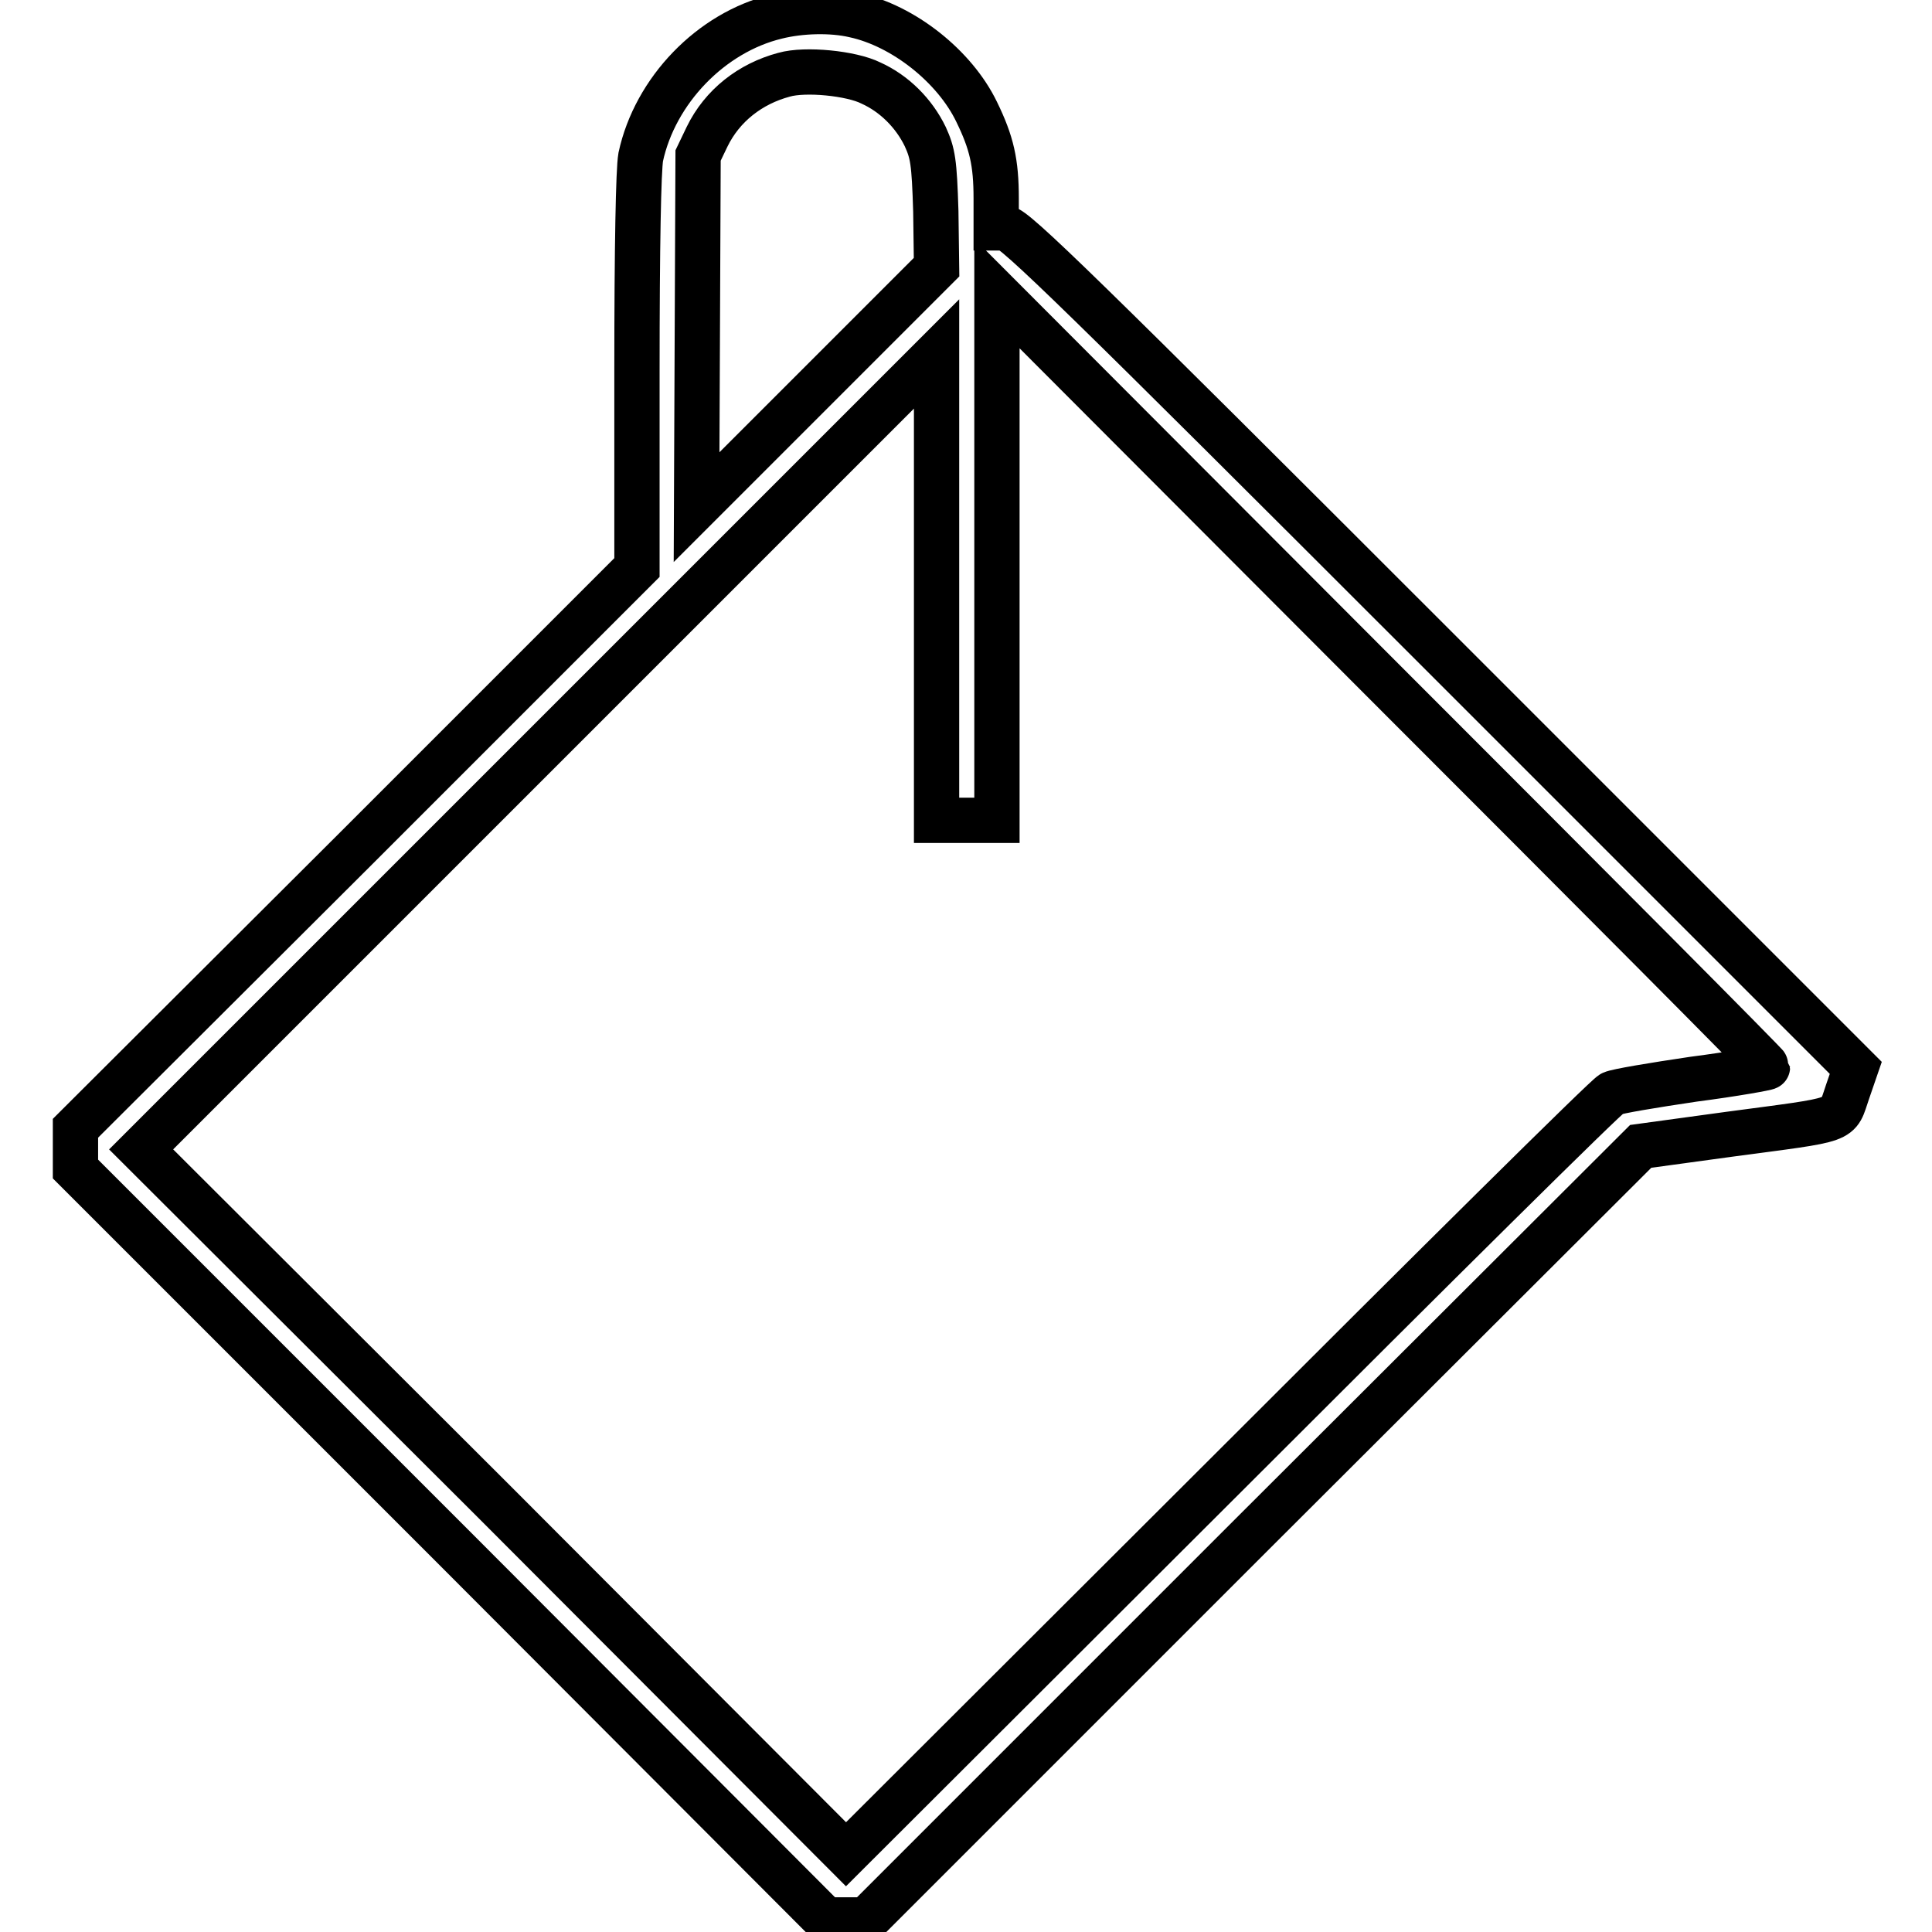 <?xml version="1.0" encoding="utf-8"?>
<!-- Svg Vector Icons : http://www.onlinewebfonts.com/icon -->
<!DOCTYPE svg PUBLIC "-//W3C//DTD SVG 1.1//EN" "http://www.w3.org/Graphics/SVG/1.1/DTD/svg11.dtd">
<svg version="1.1" xmlns="http://www.w3.org/2000/svg" xmlns:xlink="http://www.w3.org/1999/xlink" x="0px" y="0px" viewBox="0 0 256 256" enable-background="new 0 0 256 256" xml:space="preserve">
<g><g><g><path stroke-width="6" fill-opacity="0" stroke="#000000"  d="M102.9,2.2c-8.7,2.1-16.1,9.8-18,18.6c-0.3,1.7-0.5,11.6-0.5,28.5v25.9l-37.2,37.2L10,149.5v2.7v2.7l49.7,49.7l49.7,49.8h2.7h2.7l51.3-51.3l51.3-51.2l11.7-1.6c15.7-2.1,14.3-1.6,15.7-5.6l1.1-3.2l-55.7-55.7c-46.8-46.8-55.8-55.6-57-55.6H132v-3.9c0-4.8-0.6-7.4-2.6-11.5c-2.9-6-9.7-11.4-16.2-12.8C110.2,1.3,106.1,1.4,102.9,2.2z M115.4,11c3.1,1.4,5.7,4,7.2,7.1c1,2.2,1.2,3.3,1.4,9.9l0.1,7.4l-15.9,15.9L92.3,67.2l0.1-23.3l0.1-23.3l1.2-2.5c2-4.1,5.7-7,10.2-8.2C106.7,9.1,112.8,9.7,115.4,11z M234.2,141.4c0,0.1-4.4,0.9-9.8,1.6c-5.4,0.8-10.2,1.6-10.8,1.9c-0.6,0.2-23.7,23.1-51.3,50.7l-50.2,50.1L65.5,199l-46.8-46.7l52.7-52.7l52.7-52.7v30.9v30.9h4h4V73.8V38.9L183.1,90C211.2,118.1,234.2,141.2,234.2,141.4z"/></g></g></g>
</svg>